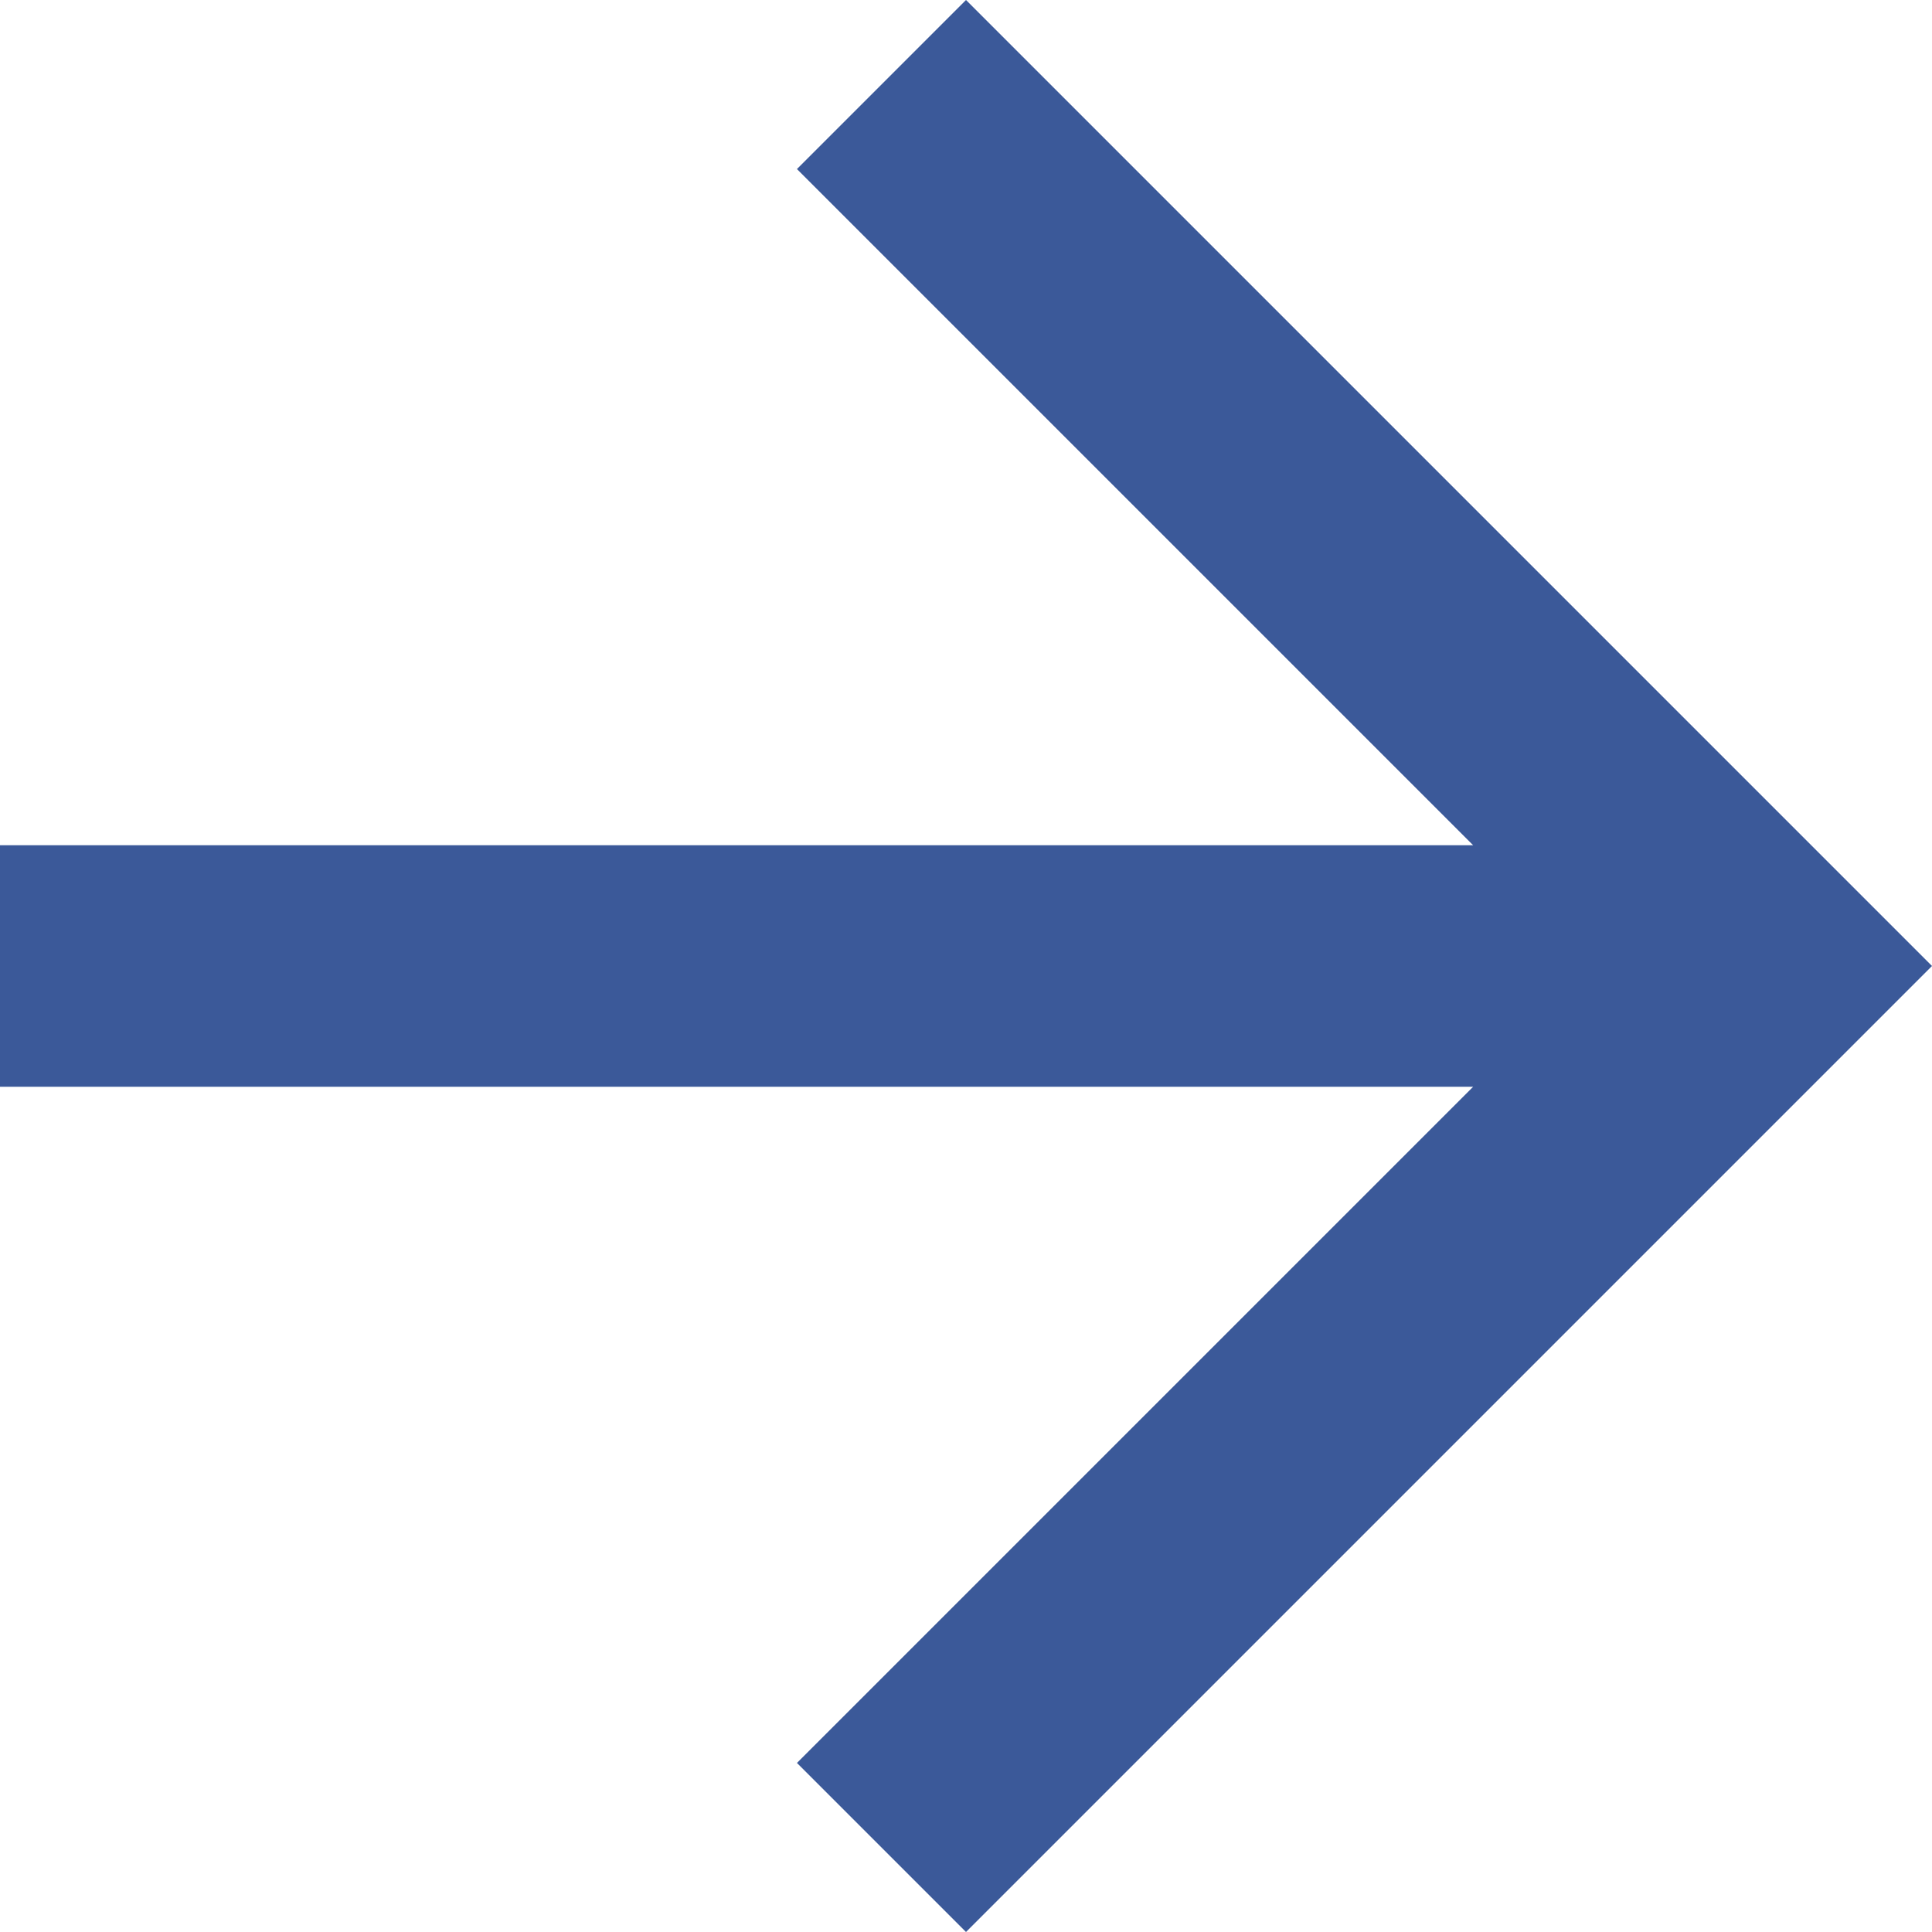<svg xmlns="http://www.w3.org/2000/svg" width="16" height="16" viewBox="0 0 16 16">
  <path id="Icon" d="M12,4,10.6,5.4,16.2,11H4v2H16.2l-5.6,5.6L12,20l8-8Z" transform="translate(-4 -4)" fill="#3b5999"/>
</svg>
